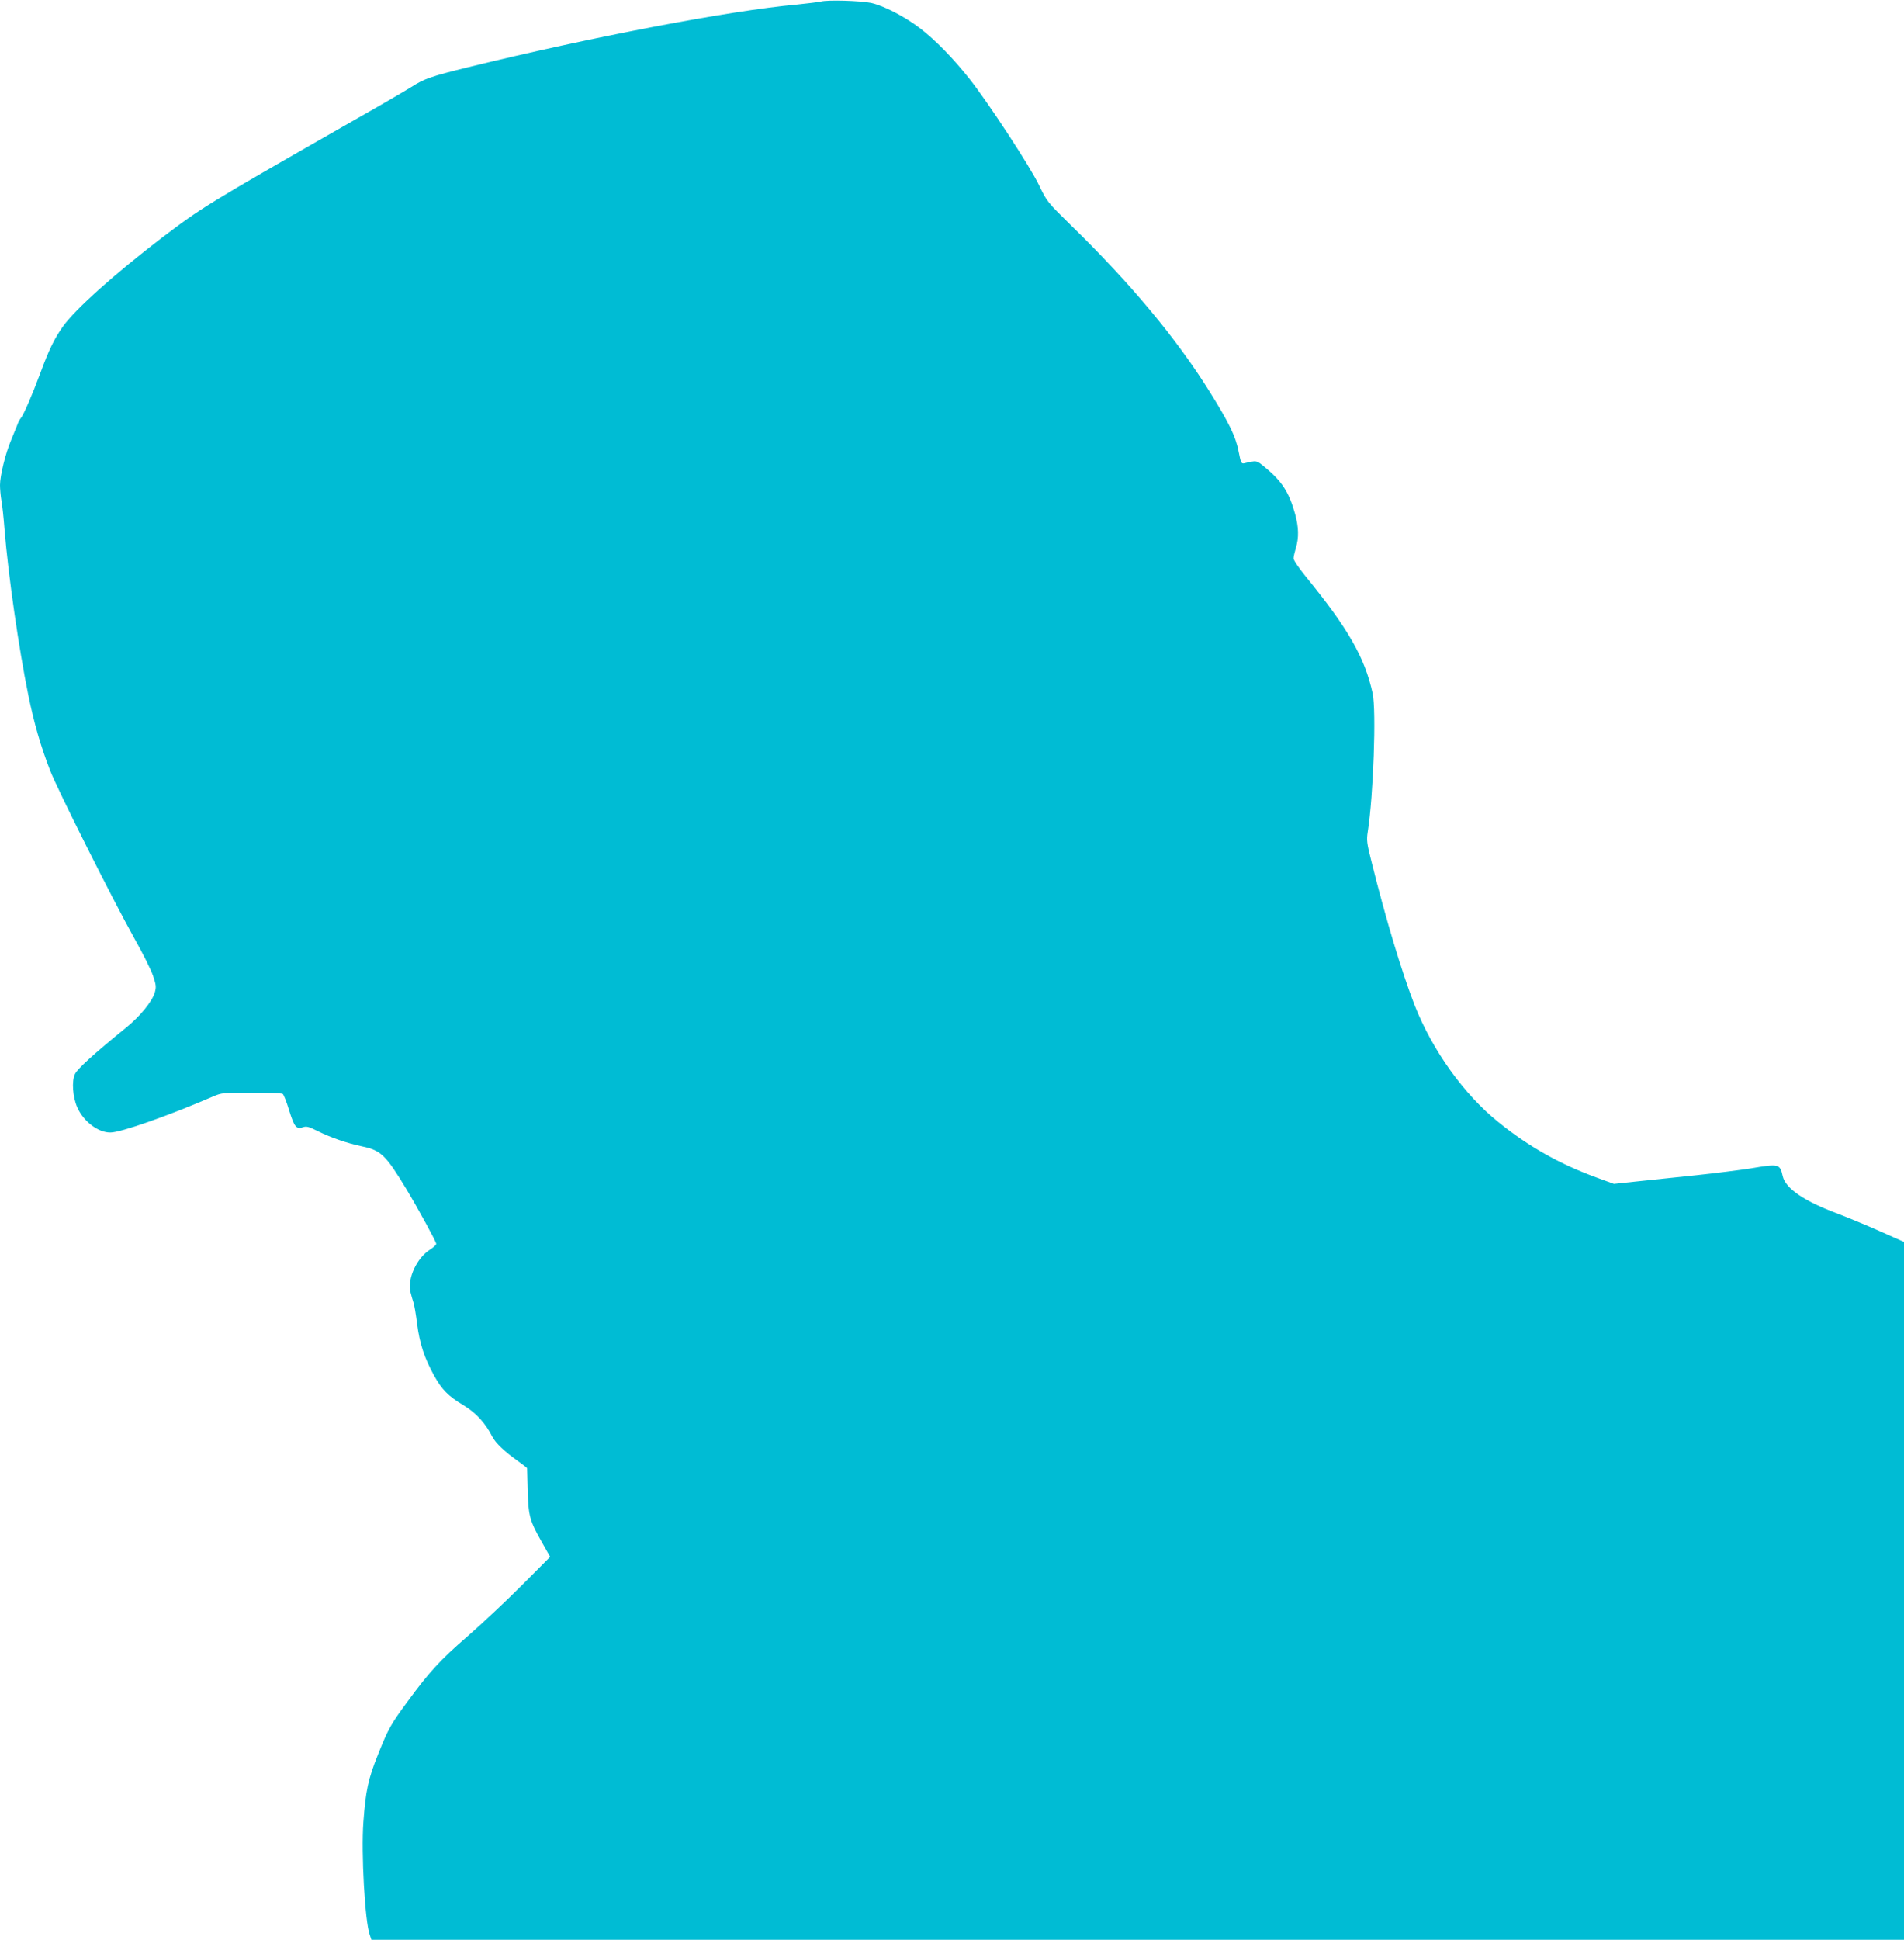 <?xml version="1.0" standalone="no"?>
<!DOCTYPE svg PUBLIC "-//W3C//DTD SVG 20010904//EN"
 "http://www.w3.org/TR/2001/REC-SVG-20010904/DTD/svg10.dtd">
<svg version="1.0" xmlns="http://www.w3.org/2000/svg"
 width="1257pt" height="1280pt" viewBox="0 0 1257 1280"
 preserveAspectRatio="xMidYMid meet">
<g transform="translate(0,1280) scale(0.1,-0.1)"
fill="#00bcd4" stroke="none">
<path d="M5420 12790 c-19 -4 -91 -13 -160 -20 -444 -40 -1364 -216 -2171
-414 -243 -60 -288 -75 -375 -131 -31 -20 -232 -137 -448 -259 -889 -508 -939
-538 -1196 -734 -314 -240 -573 -472 -655 -587 -57 -80 -93 -155 -150 -310
-52 -140 -108 -270 -127 -293 -7 -8 -18 -28 -24 -46 -7 -17 -25 -62 -41 -101
-37 -86 -73 -235 -73 -296 0 -25 4 -70 9 -100 6 -30 15 -117 21 -194 24 -297
95 -790 156 -1087 38 -188 84 -347 146 -505 49 -126 412 -849 555 -1105 55
-97 110 -208 123 -246 21 -62 22 -74 12 -111 -19 -62 -97 -157 -192 -234 -214
-174 -318 -269 -335 -304 -23 -47 -15 -152 15 -220 41 -93 138 -167 219 -166
69 0 384 111 676 237 58 25 68 26 255 26 107 0 200 -4 206 -8 7 -4 26 -53 43
-109 34 -110 48 -127 92 -111 22 8 39 3 95 -25 86 -43 195 -81 296 -102 123
-26 155 -57 290 -280 77 -128 198 -349 198 -363 0 -6 -18 -23 -40 -37 -88 -55
-150 -189 -131 -278 6 -24 15 -56 20 -70 6 -15 17 -80 25 -145 16 -126 48
-224 113 -341 50 -90 93 -134 190 -192 86 -52 146 -117 193 -209 22 -42 81
-99 168 -160 34 -24 62 -46 62 -49 0 -4 2 -69 4 -146 4 -165 13 -200 92 -339
l56 -99 -184 -185 c-101 -101 -263 -254 -361 -339 -183 -159 -252 -234 -398
-433 -109 -148 -125 -176 -193 -346 -66 -164 -82 -242 -97 -448 -15 -204 10
-655 42 -743 l11 -33 5059 0 5059 0 0 2303 0 2302 -162 72 c-90 40 -212 90
-272 113 -224 83 -349 168 -367 250 -18 80 -24 82 -212 50 -65 -10 -227 -31
-360 -45 -133 -14 -309 -32 -392 -41 l-150 -16 -115 42 c-246 90 -447 204
-646 364 -230 185 -436 473 -554 771 -85 219 -188 559 -284 943 -33 130 -35
148 -26 205 37 236 57 796 32 912 -52 237 -162 429 -445 775 -42 52 -77 103
-77 115 0 11 7 42 15 69 21 67 19 138 -5 225 -40 143 -88 217 -198 307 -59 48
-52 47 -138 27 -19 -4 -22 3 -37 79 -19 98 -63 188 -192 395 -217 348 -521
713 -912 1094 -158 155 -161 158 -212 264 -58 123 -338 550 -460 704 -115 144
-221 252 -325 333 -100 77 -242 151 -326 169 -69 14 -283 21 -330 9z"/>
</g>
</svg>
